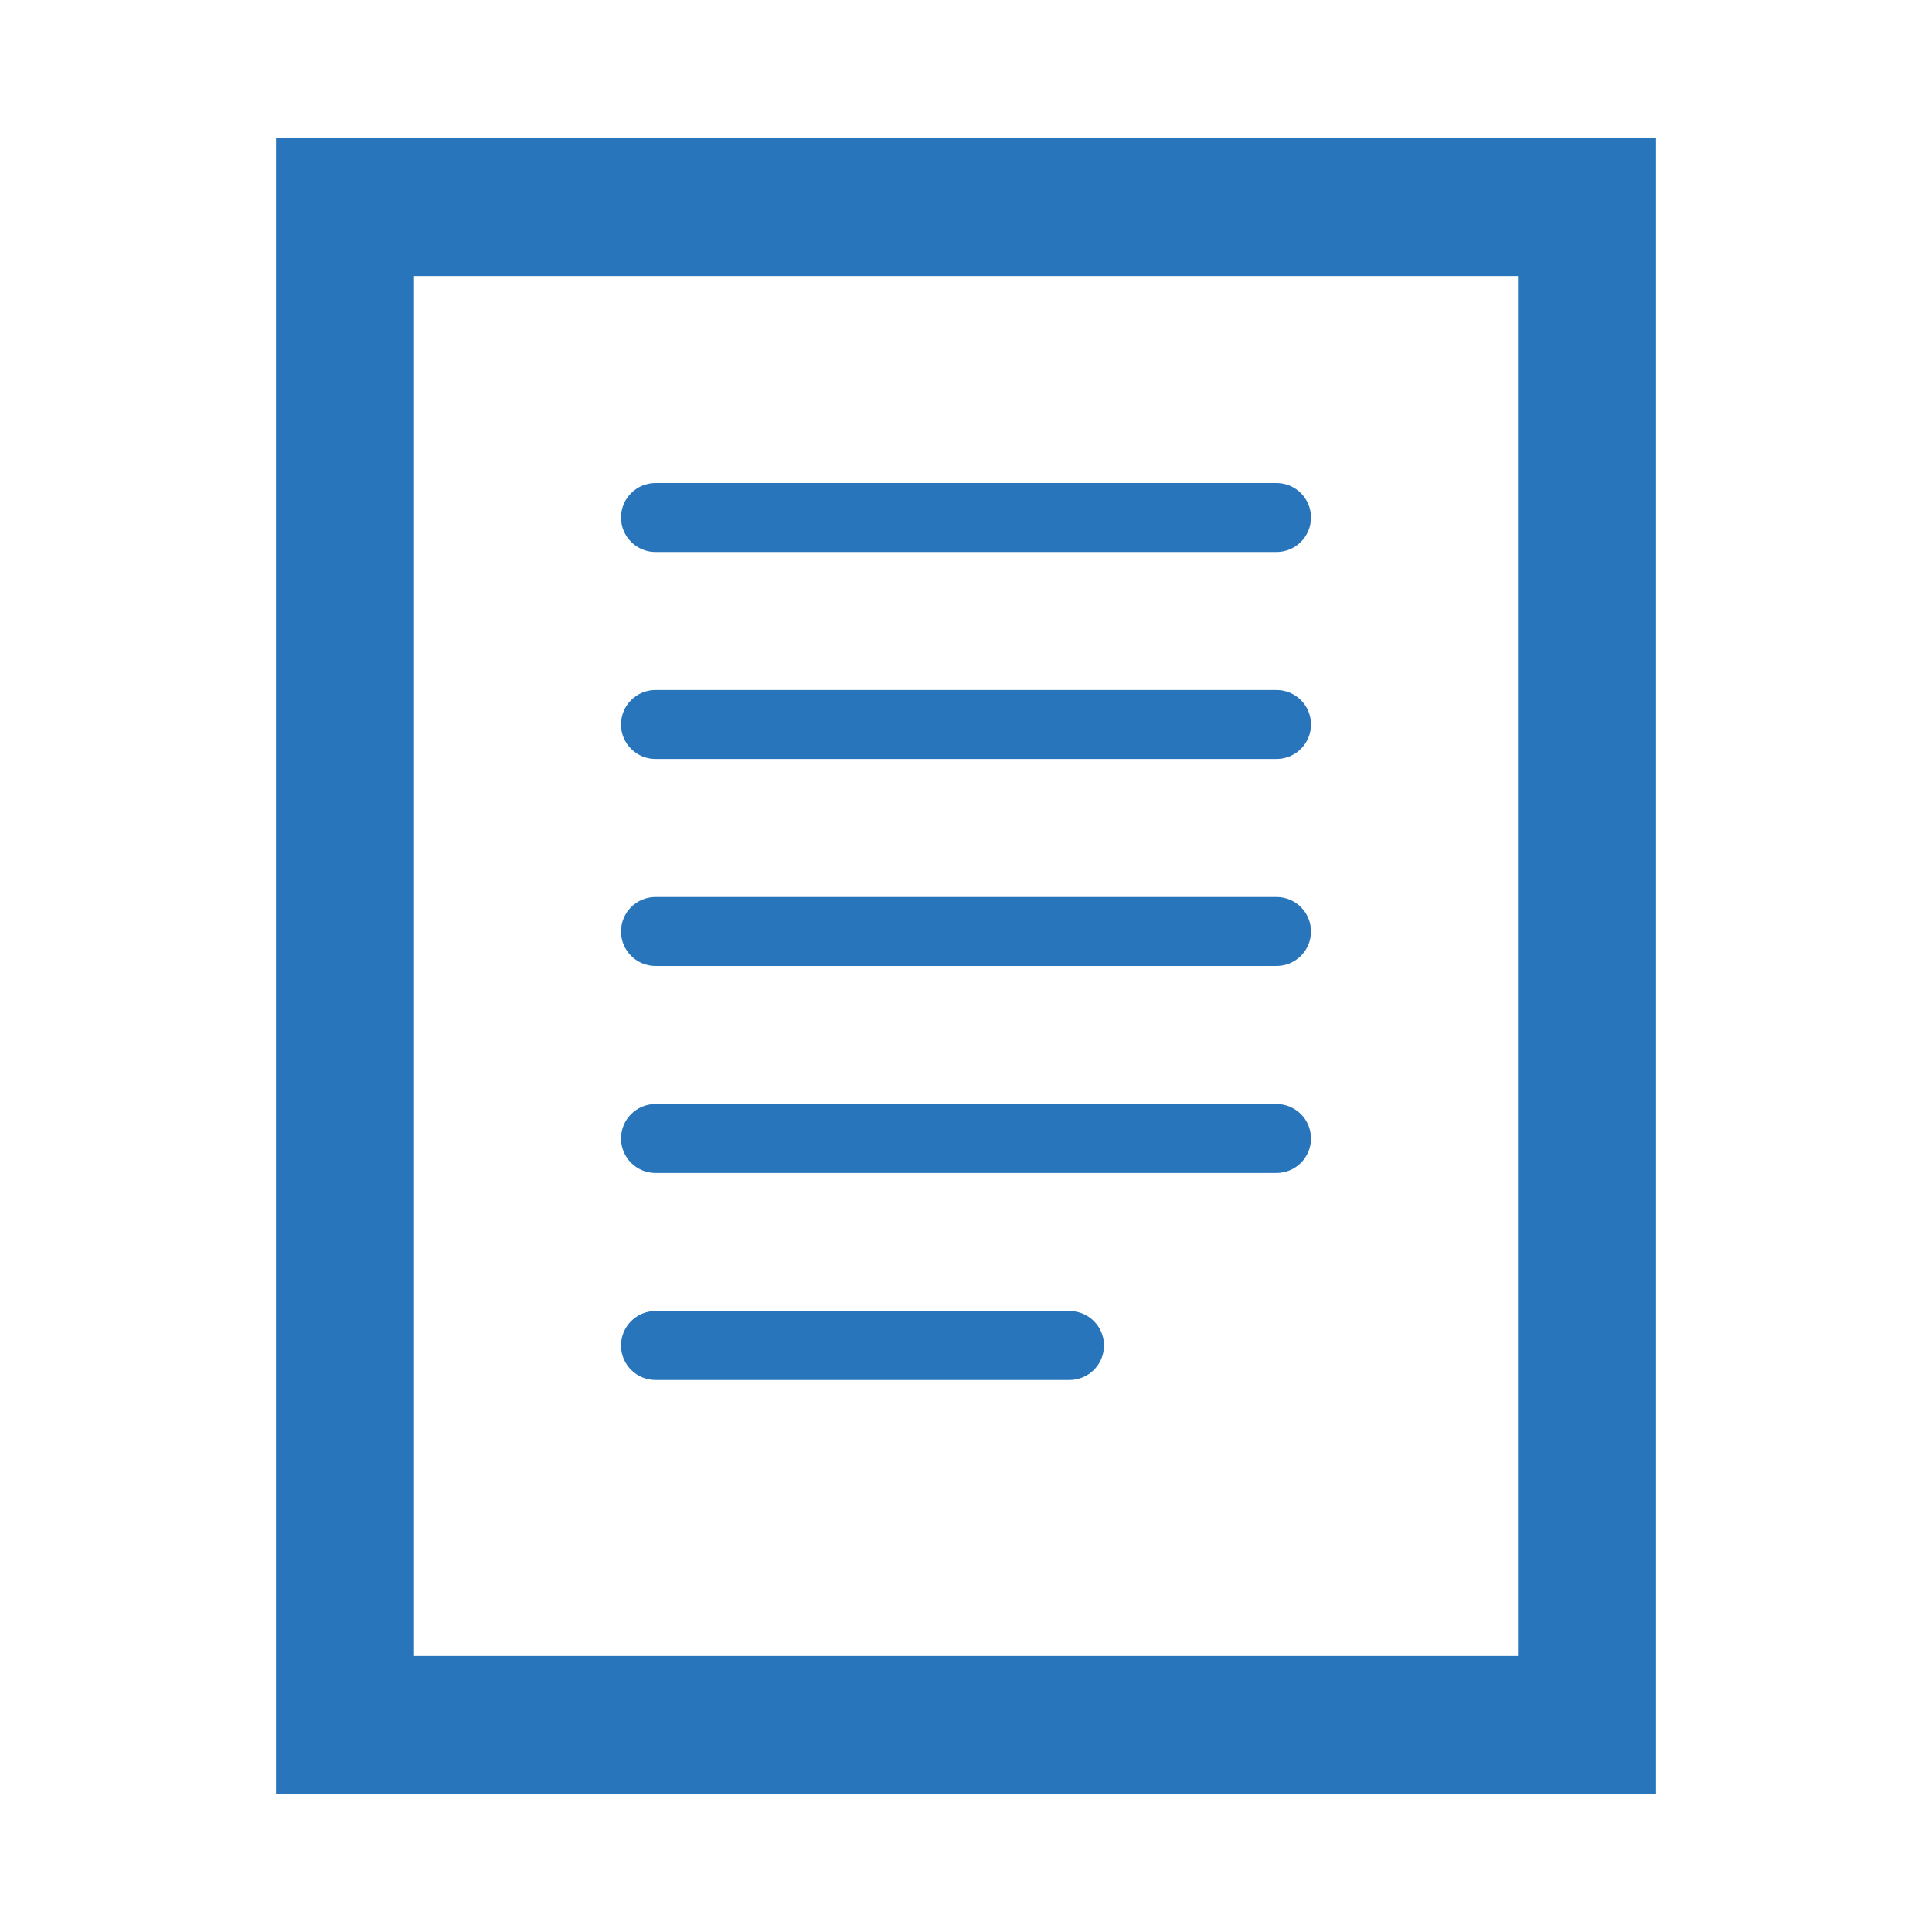 <?xml version="1.0" encoding="UTF-8"?> <svg xmlns="http://www.w3.org/2000/svg" width="28" height="28" viewBox="0 0 28 28" fill="none"><path d="M18.5 8H9.5C9.224 8 9 7.776 9 7.5C9 7.224 9.224 7 9.5 7H18.5C18.776 7 19 7.224 19 7.5C19 7.776 18.776 8 18.5 8Z" fill="#2875BC"></path><path d="M9.5 14H18.5C18.776 14 19 13.776 19 13.5C19 13.224 18.776 13 18.5 13H9.5C9.224 13 9 13.224 9 13.5C9 13.776 9.224 14 9.5 14Z" fill="#2875BC"></path><path d="M18.5 11H9.5C9.224 11 9 10.776 9 10.5C9 10.224 9.224 10 9.5 10H18.5C18.776 10 19 10.224 19 10.5C19 10.776 18.776 11 18.5 11Z" fill="#2875BC"></path><path d="M9.5 17H18.5C18.776 17 19 16.776 19 16.5C19 16.224 18.776 16 18.5 16H9.5C9.224 16 9 16.224 9 16.5C9 16.776 9.224 17 9.5 17Z" fill="#2875BC"></path><path d="M15.5 20H9.5C9.224 20 9 19.776 9 19.5C9 19.224 9.224 19 9.5 19H15.5C15.776 19 16 19.224 16 19.5C16 19.776 15.776 20 15.5 20Z" fill="#2875BC"></path><path fill-rule="evenodd" clip-rule="evenodd" d="M24 26H4V2H24V26ZM22 24H6V4H22V24Z" fill="#2875BC"></path></svg> 